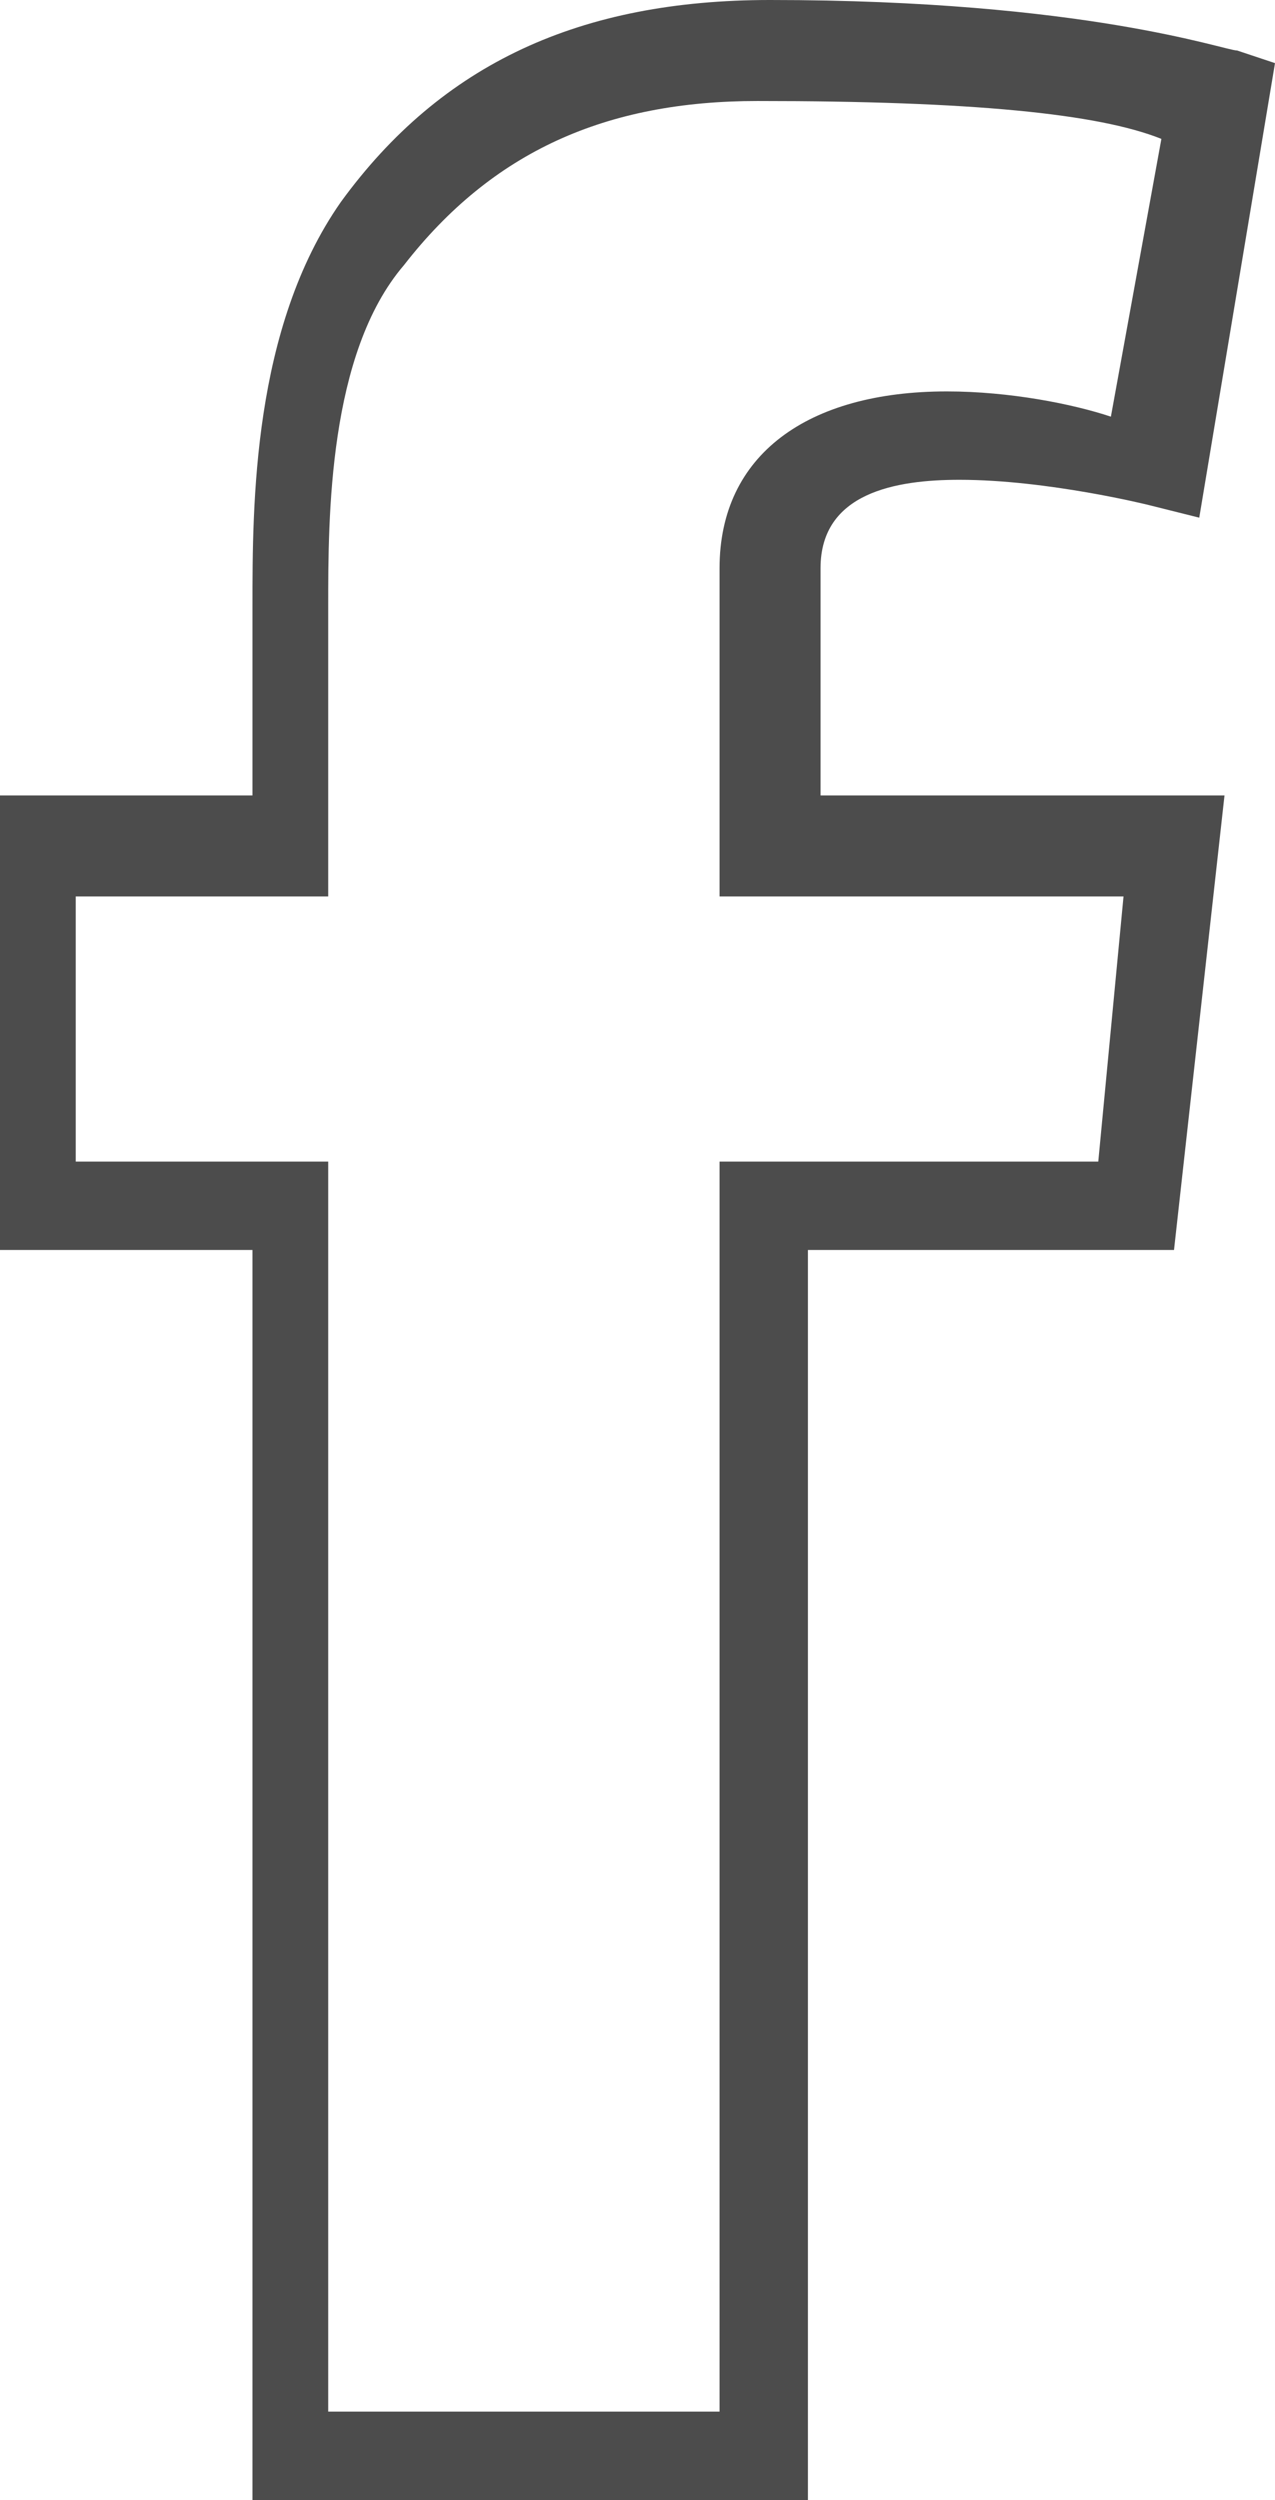 <?xml version="1.0" encoding="utf-8"?>
<!-- Generator: Adobe Illustrator 22.0.1, SVG Export Plug-In . SVG Version: 6.00 Build 0)  -->
<svg version="1.1" id="レイヤー_1" xmlns="http://www.w3.org/2000/svg" xmlns:xlink="http://www.w3.org/1999/xlink" x="0px"
	 y="0px" viewBox="0 0 10.1 19.8" style="enable-background:new 0 0 10.1 19.8;" xml:space="preserve">
<style type="text/css">
	.st0{fill:#4C4C4C;}
</style>
<path class="st0" d="M6.4,19.8H2V9.9H0V6.3h2V4.8C2,4,2,2.6,2.7,1.6C3.5,0.5,4.6,0,6.1,0c2.5,0,3.6,0.4,3.7,0.4l0.3,0.1L9.5,4.1
	L9.1,4c0,0-0.8-0.2-1.5-0.2c-0.5,0-1.1,0.1-1.1,0.7v1.8h3.2L9.3,9.9H6.4V19.8z M2.7,19.1h3V9.2h3l0.2-2.1H5.7V4.5
	c0-0.9,0.7-1.4,1.8-1.4c0.5,0,1,0.1,1.3,0.2l0.4-2.2C8.7,0.9,7.7,0.8,6,0.8c-1.2,0-2.1,0.4-2.8,1.3c-0.6,0.7-0.6,2-0.6,2.7v2.3h-2
	v2.1h2v9.9H2.7z"/>
</svg>
